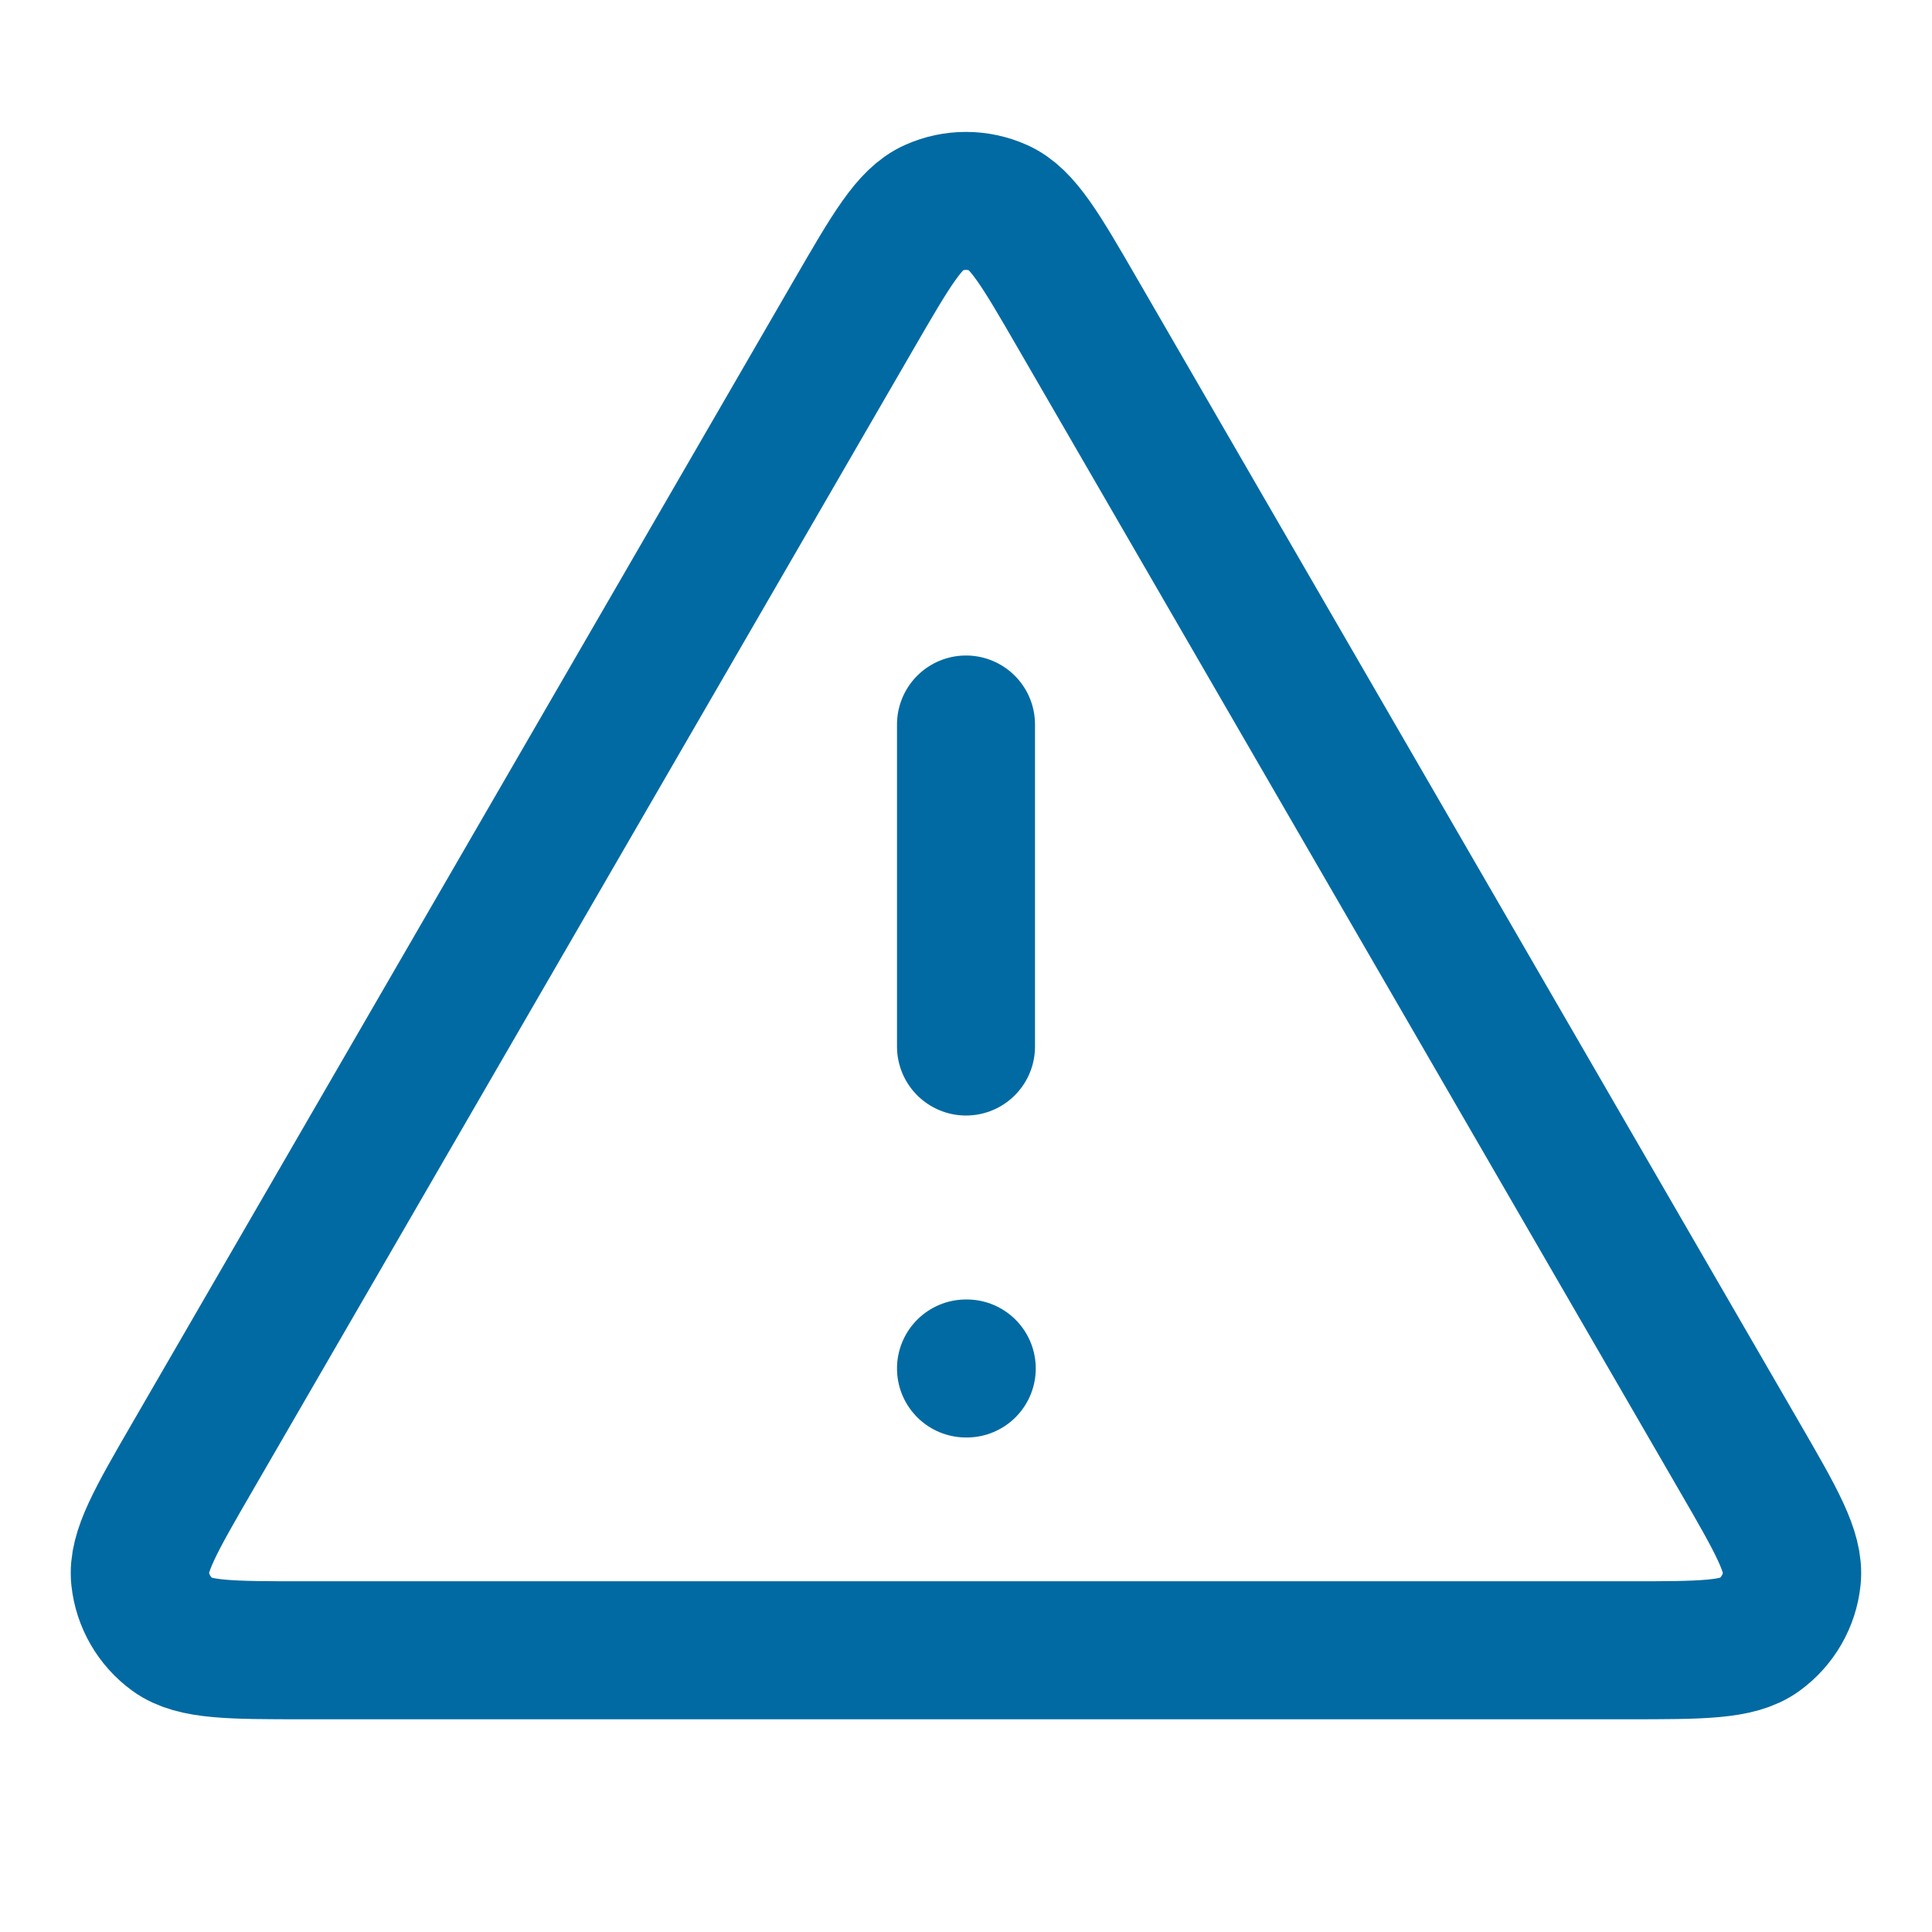 <svg width="28" height="28" viewBox="0 0 28 28" fill="none" xmlns="http://www.w3.org/2000/svg">
<path d="M14 10.5V15.167M14 19.833H14.011M12.384 4.54L2.788 21.115C2.256 22.034 1.99 22.494 2.029 22.871C2.064 23.2 2.236 23.499 2.504 23.694C2.811 23.917 3.342 23.917 4.404 23.917H23.595C24.658 23.917 25.189 23.917 25.495 23.694C25.763 23.499 25.936 23.2 25.97 22.871C26.009 22.494 25.743 22.034 25.211 21.115L15.615 4.54C15.085 3.624 14.82 3.166 14.474 3.013C14.172 2.878 13.827 2.878 13.526 3.013C13.18 3.166 12.915 3.624 12.384 4.54Z" stroke="#026AA2" stroke-width="2" stroke-linecap="round" stroke-linejoin="round"/>
</svg>
